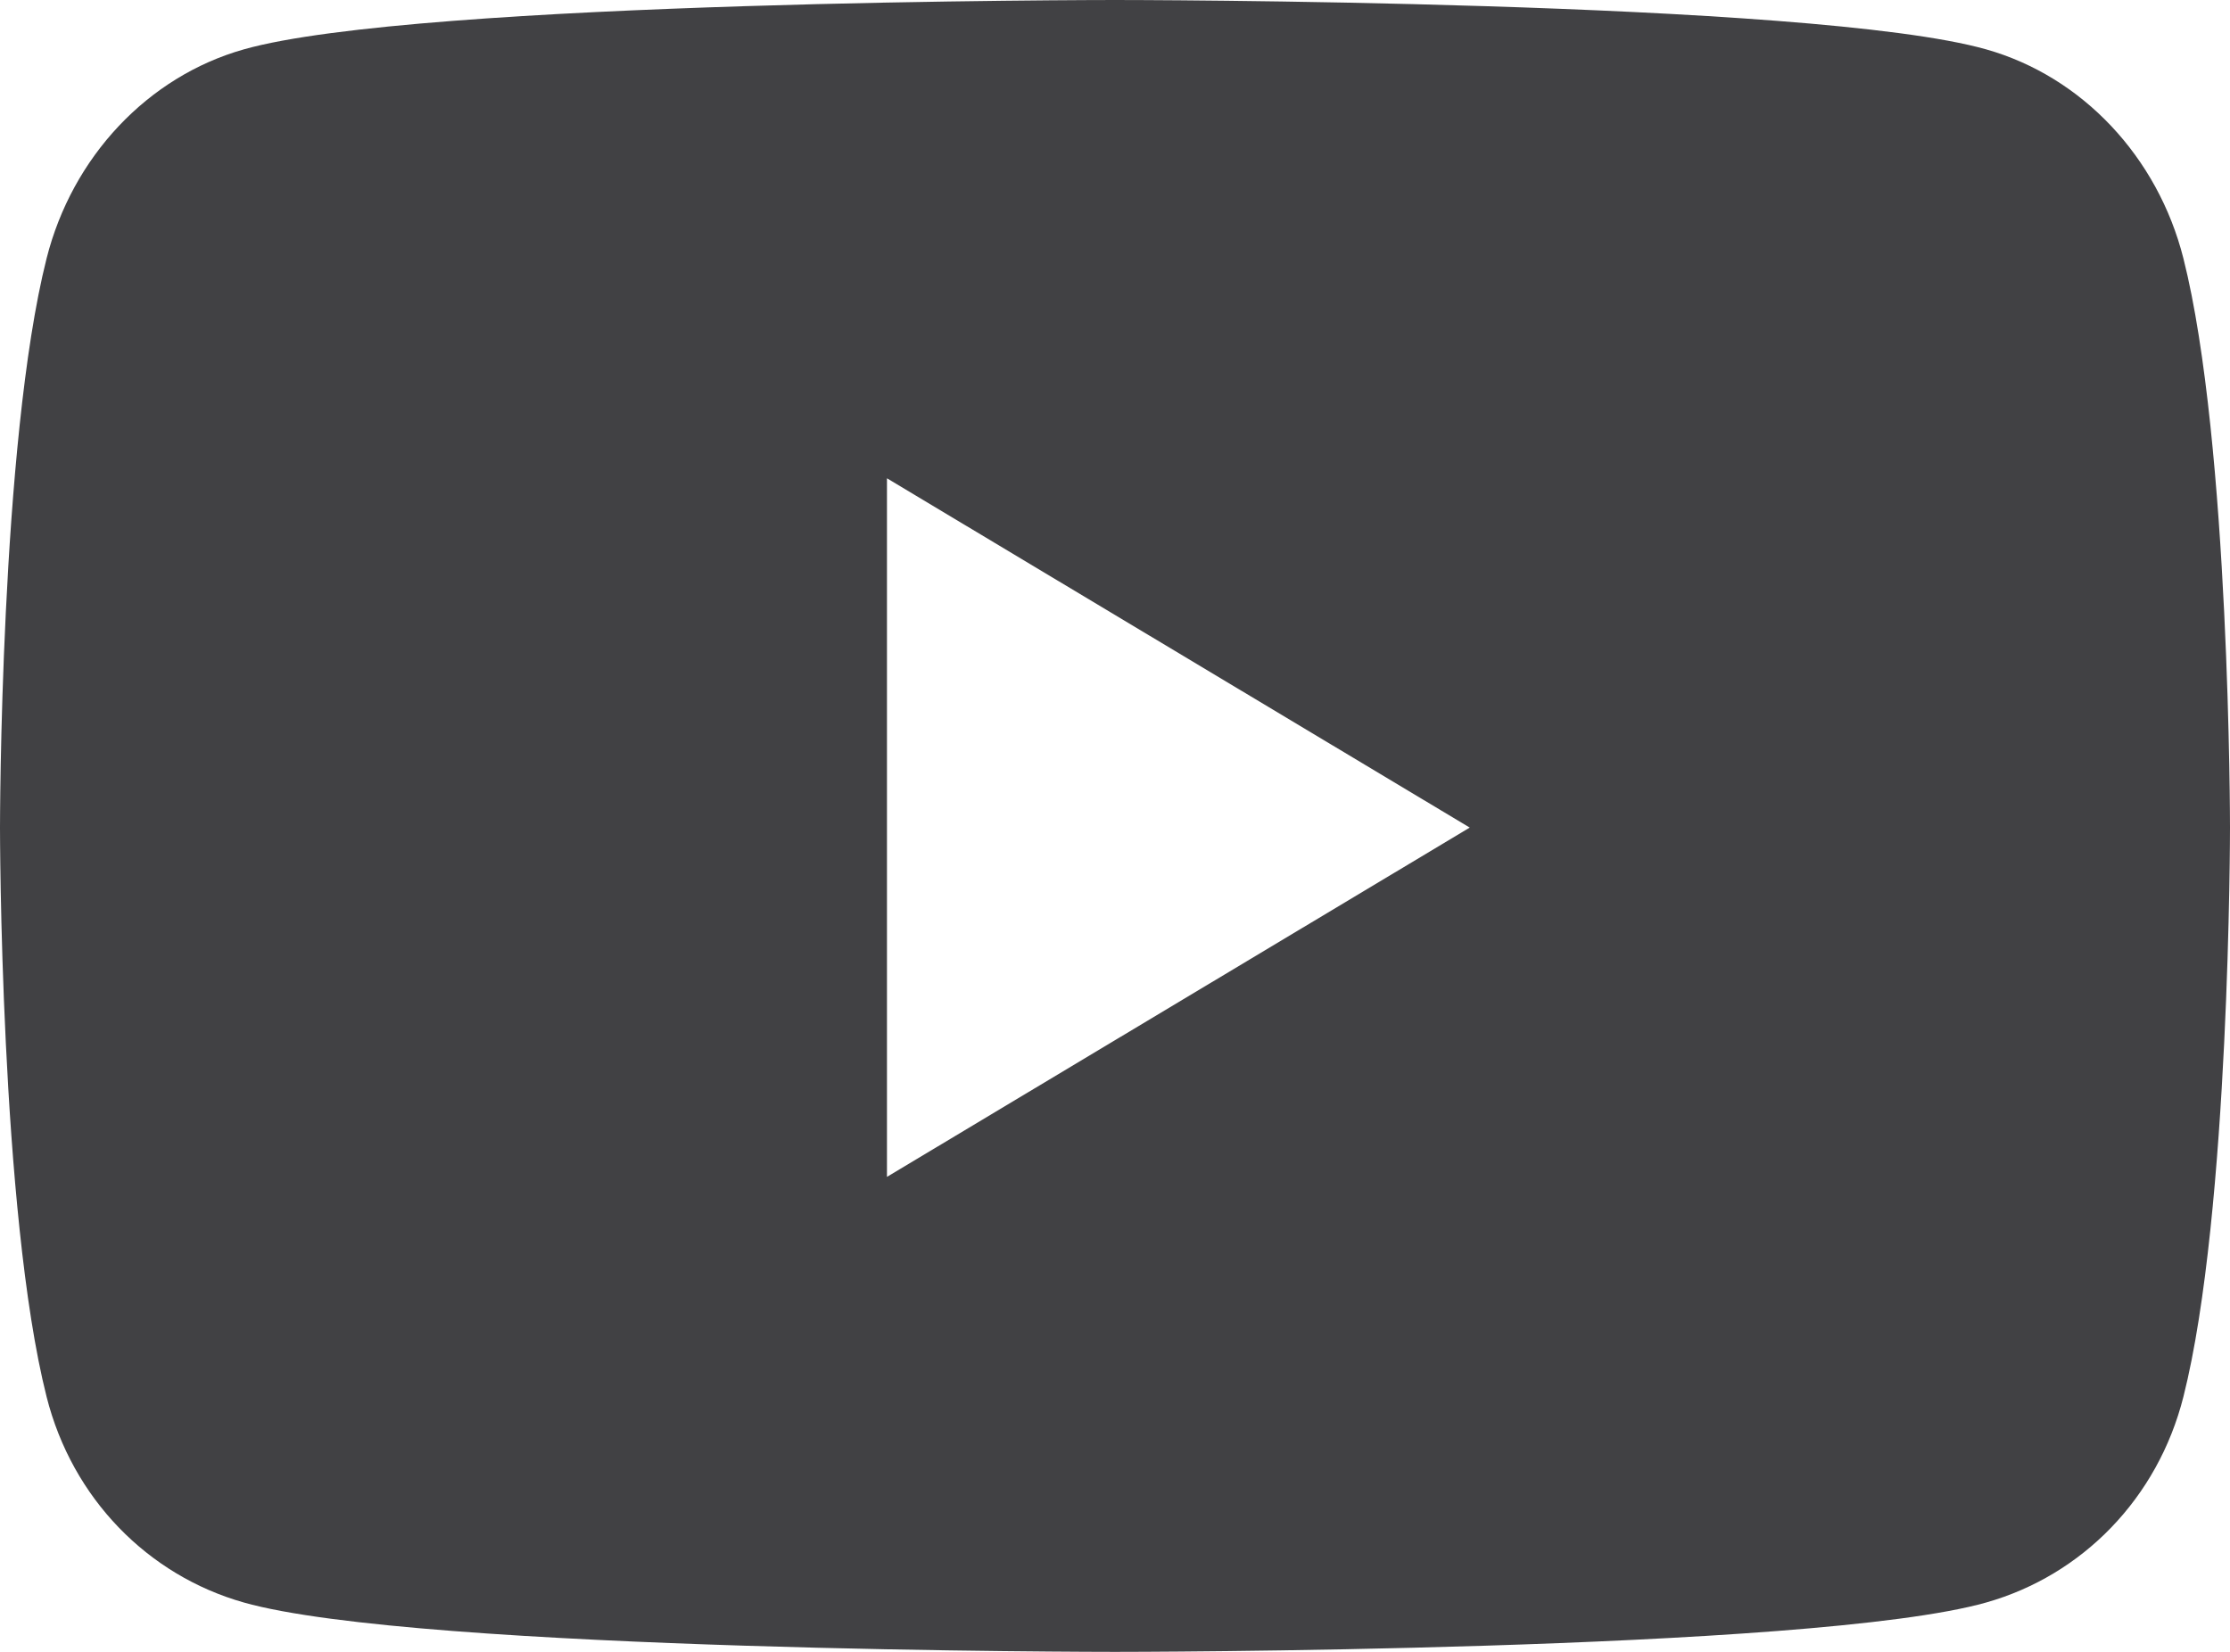 <svg width="27" height="20" viewBox="0 0 27 20" fill="none" xmlns="http://www.w3.org/2000/svg">
<path id="Vector" d="M26.436 3.129C26.125 1.898 25.21 0.927 24.049 0.598C21.943 0 13.5 0 13.5 0C13.5 0 5.057 0 2.951 0.598C1.79 0.927 0.875 1.898 0.564 3.129C0 5.362 0 10.02 0 10.02C0 10.02 0 14.678 0.564 16.911C0.875 18.143 1.79 19.073 2.951 19.402C5.057 20 13.5 20 13.5 20C13.5 20 21.943 20 24.049 19.402C25.21 19.073 26.125 18.143 26.436 16.911C27 14.678 27 10.02 27 10.02C27 10.02 27 5.362 26.436 3.129ZM10.739 14.249V5.791L17.795 10.02L10.739 14.249Z" fill="#414144"/>
</svg>

